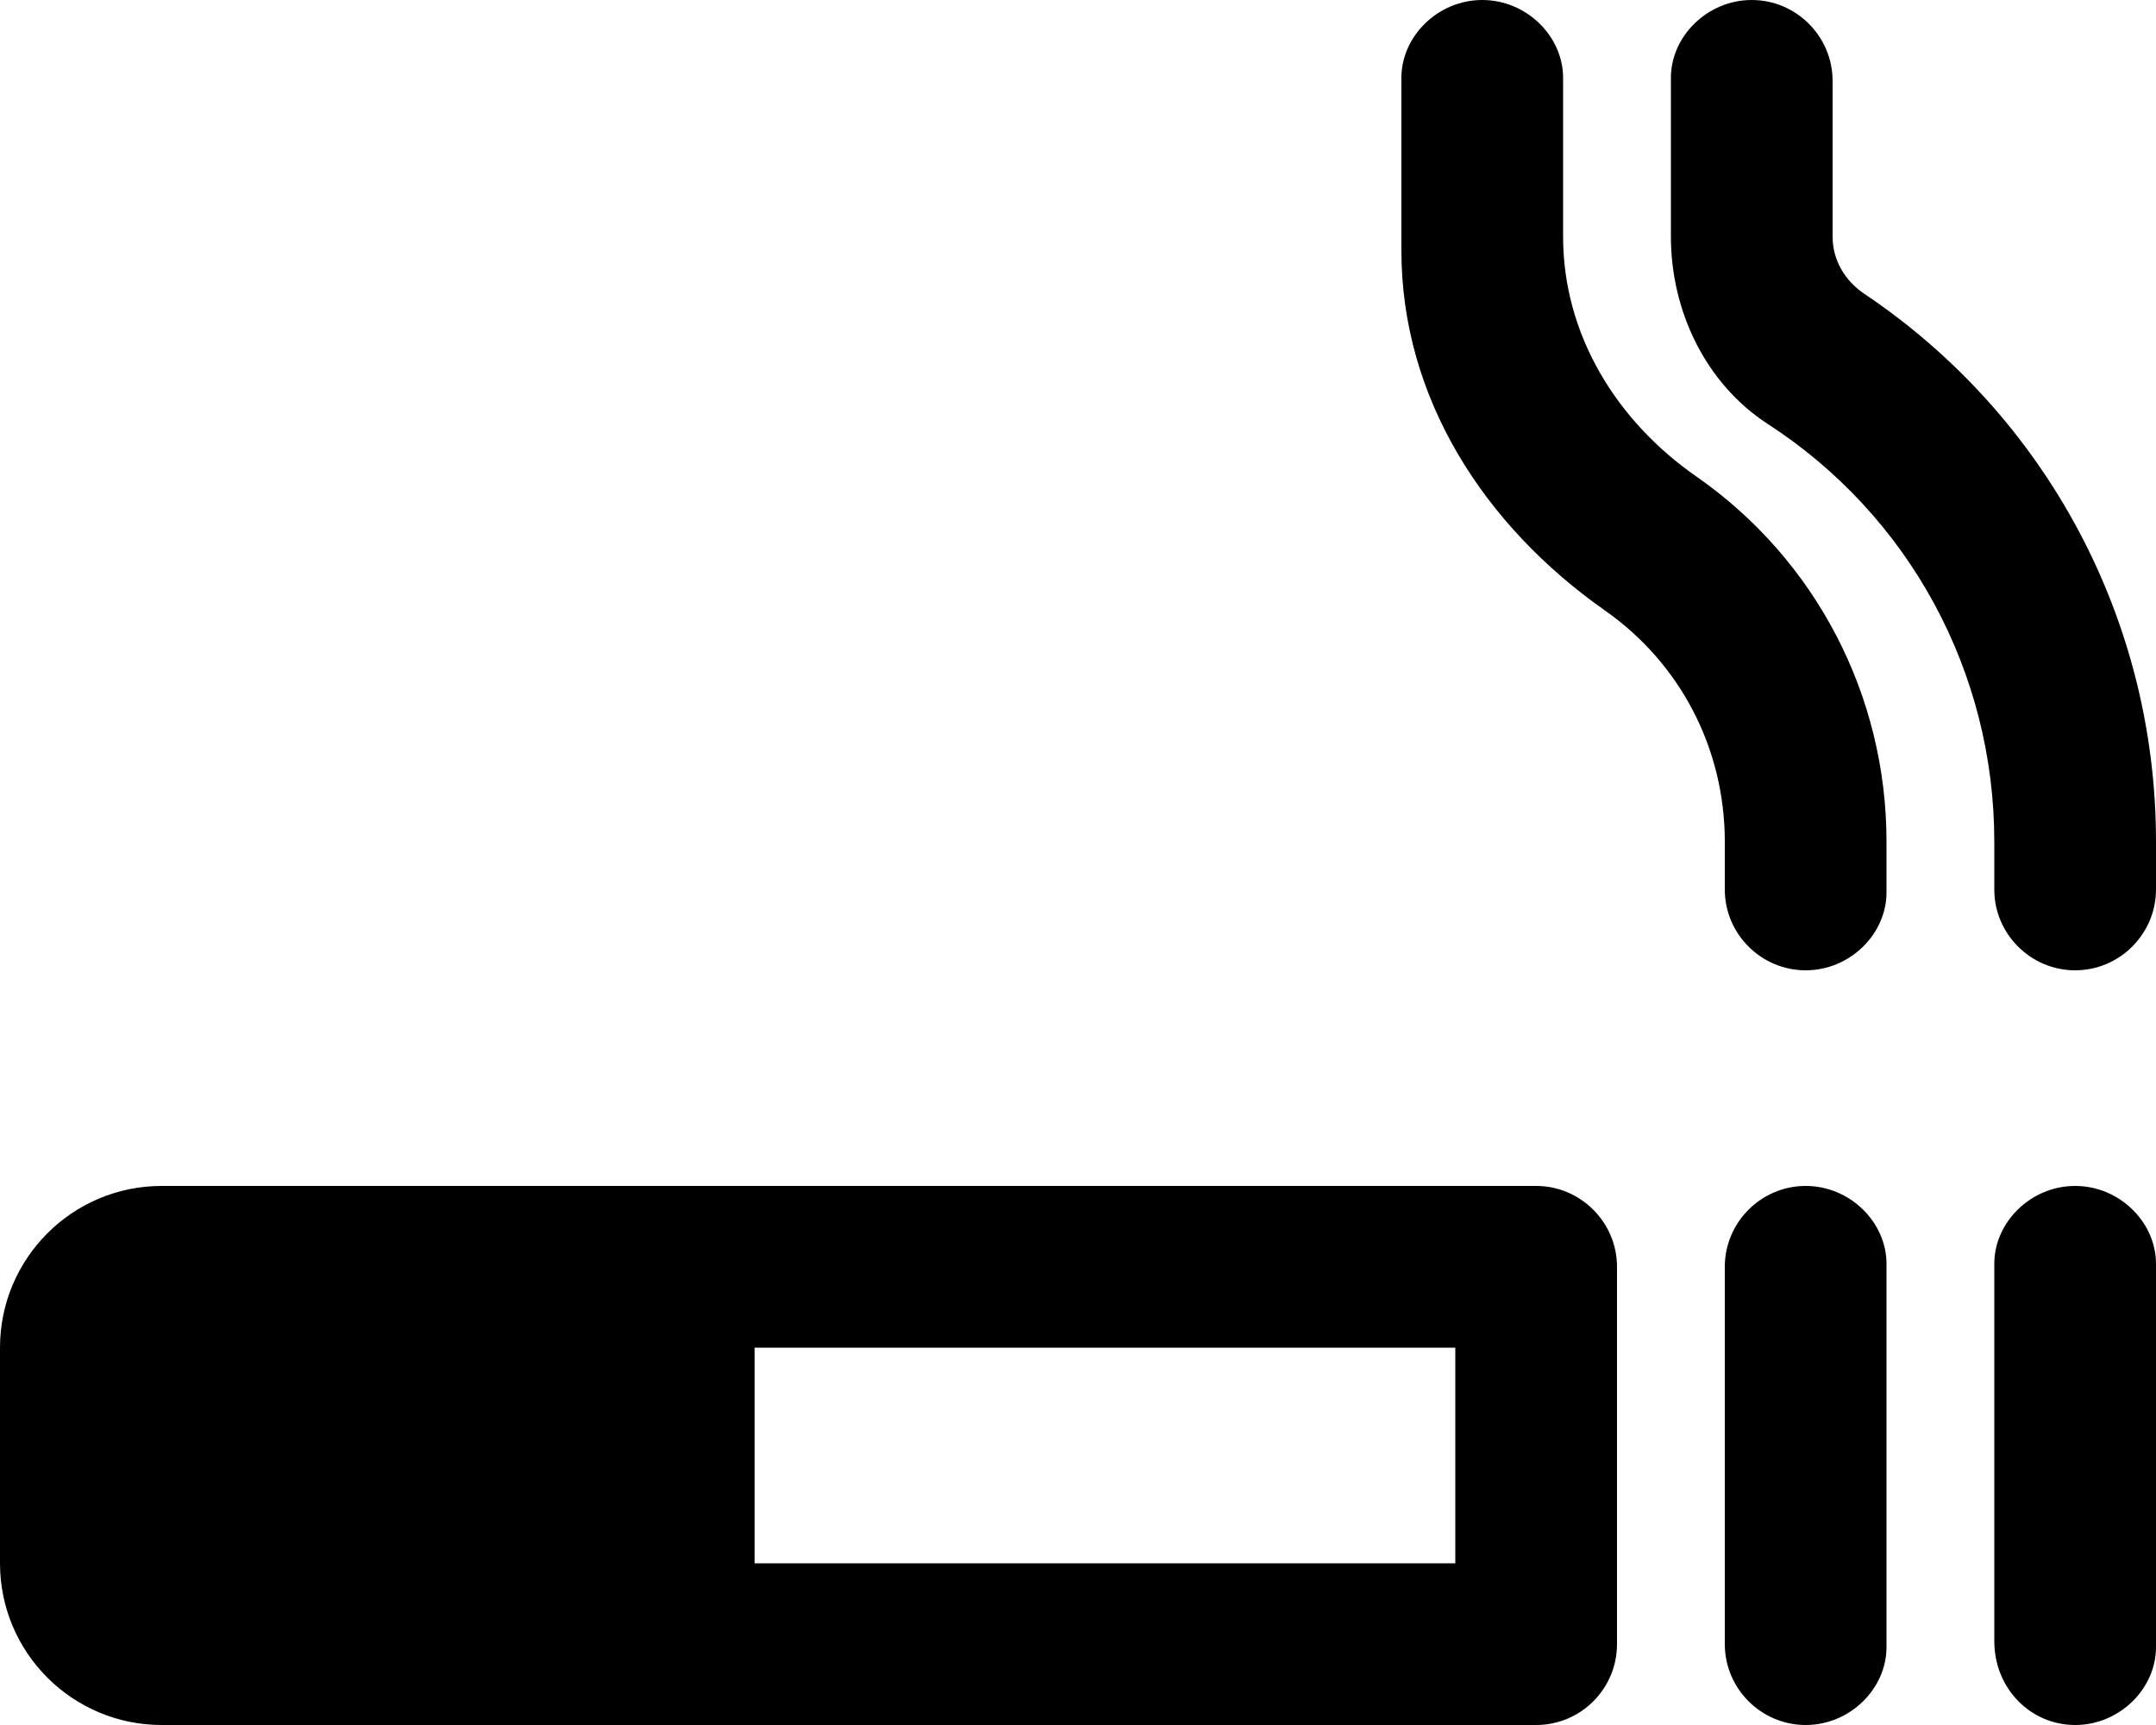 <svg xmlns="http://www.w3.org/2000/svg" viewBox="0 0 640 512"><!--! Font Awesome Pro 6.0.0-beta3 by @fontawesome - https://fontawesome.com License - https://fontawesome.com/license (Commercial License) Copyright 2021 Fonticons, Inc. --><path d="M503.8 141.6C479.8 125 464 99.25 464 70.25V23.1C464 10.8 453.2 0 440 0S416 10.8 416 23.1V74.38c0 43.75 24.62 81.62 60.25 106.7C498.8 196.8 512 222.2 512 249.8v14.25C512 277.2 522.8 288 536 288c13.2 0 24-10.8 24-23.1V249.8C560 206.4 539 166.2 503.8 141.6zM553.3 87.13C547.6 83.25 544 77.13 544 70.25v-46.25C544 10.8 533.2 0 520 0c-13.2 0-24 10.8-24 23.1V70.25c0 22 10.25 43.5 28.62 55.5C566.8 153 592 199.5 592 249.8v14.25C592 277.2 602.8 288 616 288C629.2 288 640 277.2 640 264V249.8C640 184.2 607.6 123.5 553.3 87.13zM616 352c-13.2 0-24 10.8-24 23.1v112C592 501.2 602.8 512 616 512c13.2 0 24-10.8 24-23.1V375.1C640 362.8 629.2 352 616 352zM536 352C522.8 352 512 362.8 512 376v112c0 13.2 10.8 24 24 24c13.2 0 24-10.8 24-23.1V375.1C560 362.8 549.2 352 536 352zM456 352H48C21.5 352 0 373.5 0 400v64C0 490.5 21.5 512 48 512h408c13.25 0 24-10.75 24-24v-112C480 362.8 469.2 352 456 352zM432 464H224v-64h208V464z"/></svg>